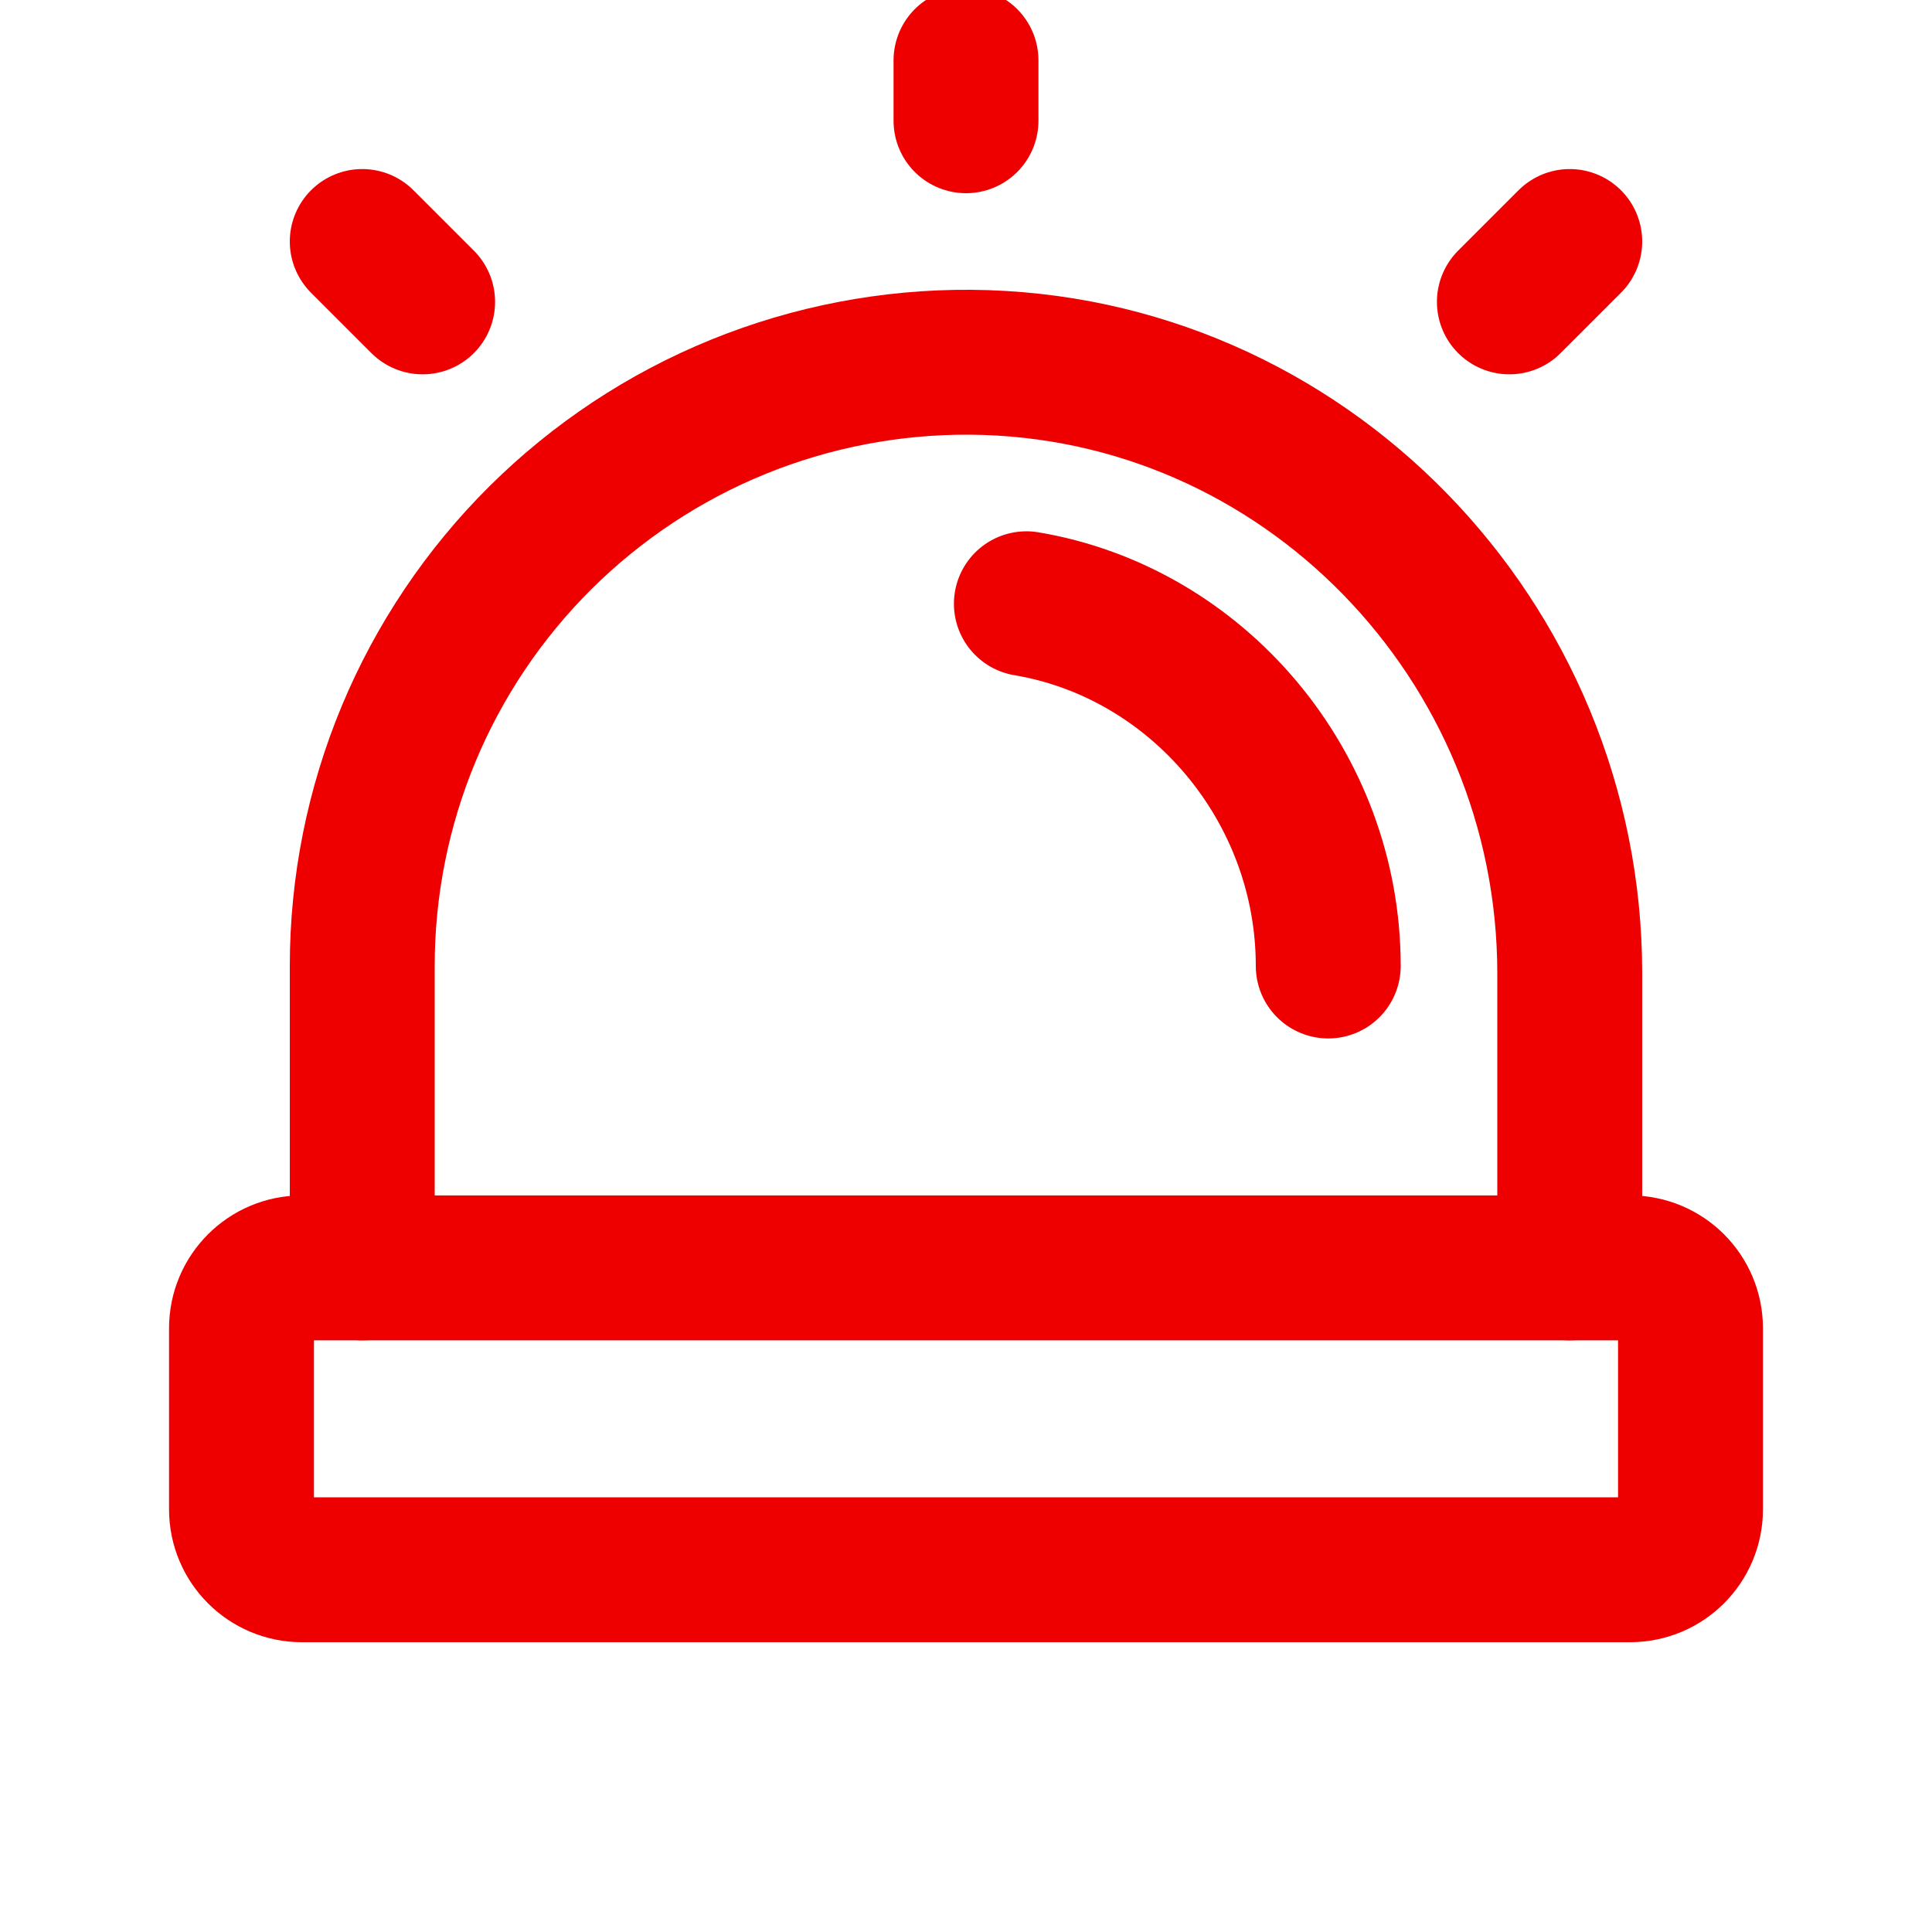 <svg width="20" height="20" viewBox="0 0 20 20" fill="none" xmlns="http://www.w3.org/2000/svg">
<g clip-path="url(#clip0_226_7405)">
<path d="M10 1.25V0.625" stroke="#EE0000" stroke-width="1.5" stroke-linecap="round" stroke-linejoin="round"/>
<path d="M15.625 3.125L16.25 2.5" stroke="#EE0000" stroke-width="1.5" stroke-linecap="round" stroke-linejoin="round"/>
<path d="M4.375 3.125L3.75 2.5" stroke="#EE0000" stroke-width="1.5" stroke-linecap="round" stroke-linejoin="round"/>
<path d="M3.75 13.125V10C3.75 9.175 3.913 8.359 4.23 7.597C4.547 6.836 5.012 6.145 5.597 5.564C6.183 4.983 6.877 4.523 7.641 4.212C8.405 3.901 9.223 3.744 10.048 3.75C13.494 3.776 16.25 6.632 16.25 10.078V13.125" stroke="#EE0000" stroke-width="1.5" stroke-linecap="round" stroke-linejoin="round"/>
<path d="M10.625 6.25C12.398 6.548 13.75 8.142 13.75 10" stroke="#EE0000" stroke-width="1.5" stroke-linecap="round" stroke-linejoin="round"/>
<path d="M16.875 13.125H3.125C2.78 13.125 2.5 13.405 2.5 13.75V15.625C2.5 15.97 2.78 16.25 3.125 16.25H16.875C17.22 16.25 17.5 15.97 17.5 15.625V13.75C17.5 13.405 17.22 13.125 16.875 13.125Z" stroke="#EE0000" stroke-width="1.5" stroke-linecap="round" stroke-linejoin="round"/>
</g>
<defs>
<clipPath id="clip0_226_7405">
<rect width="20" height="20" fill="white"/>
</clipPath>
</defs>
</svg>
